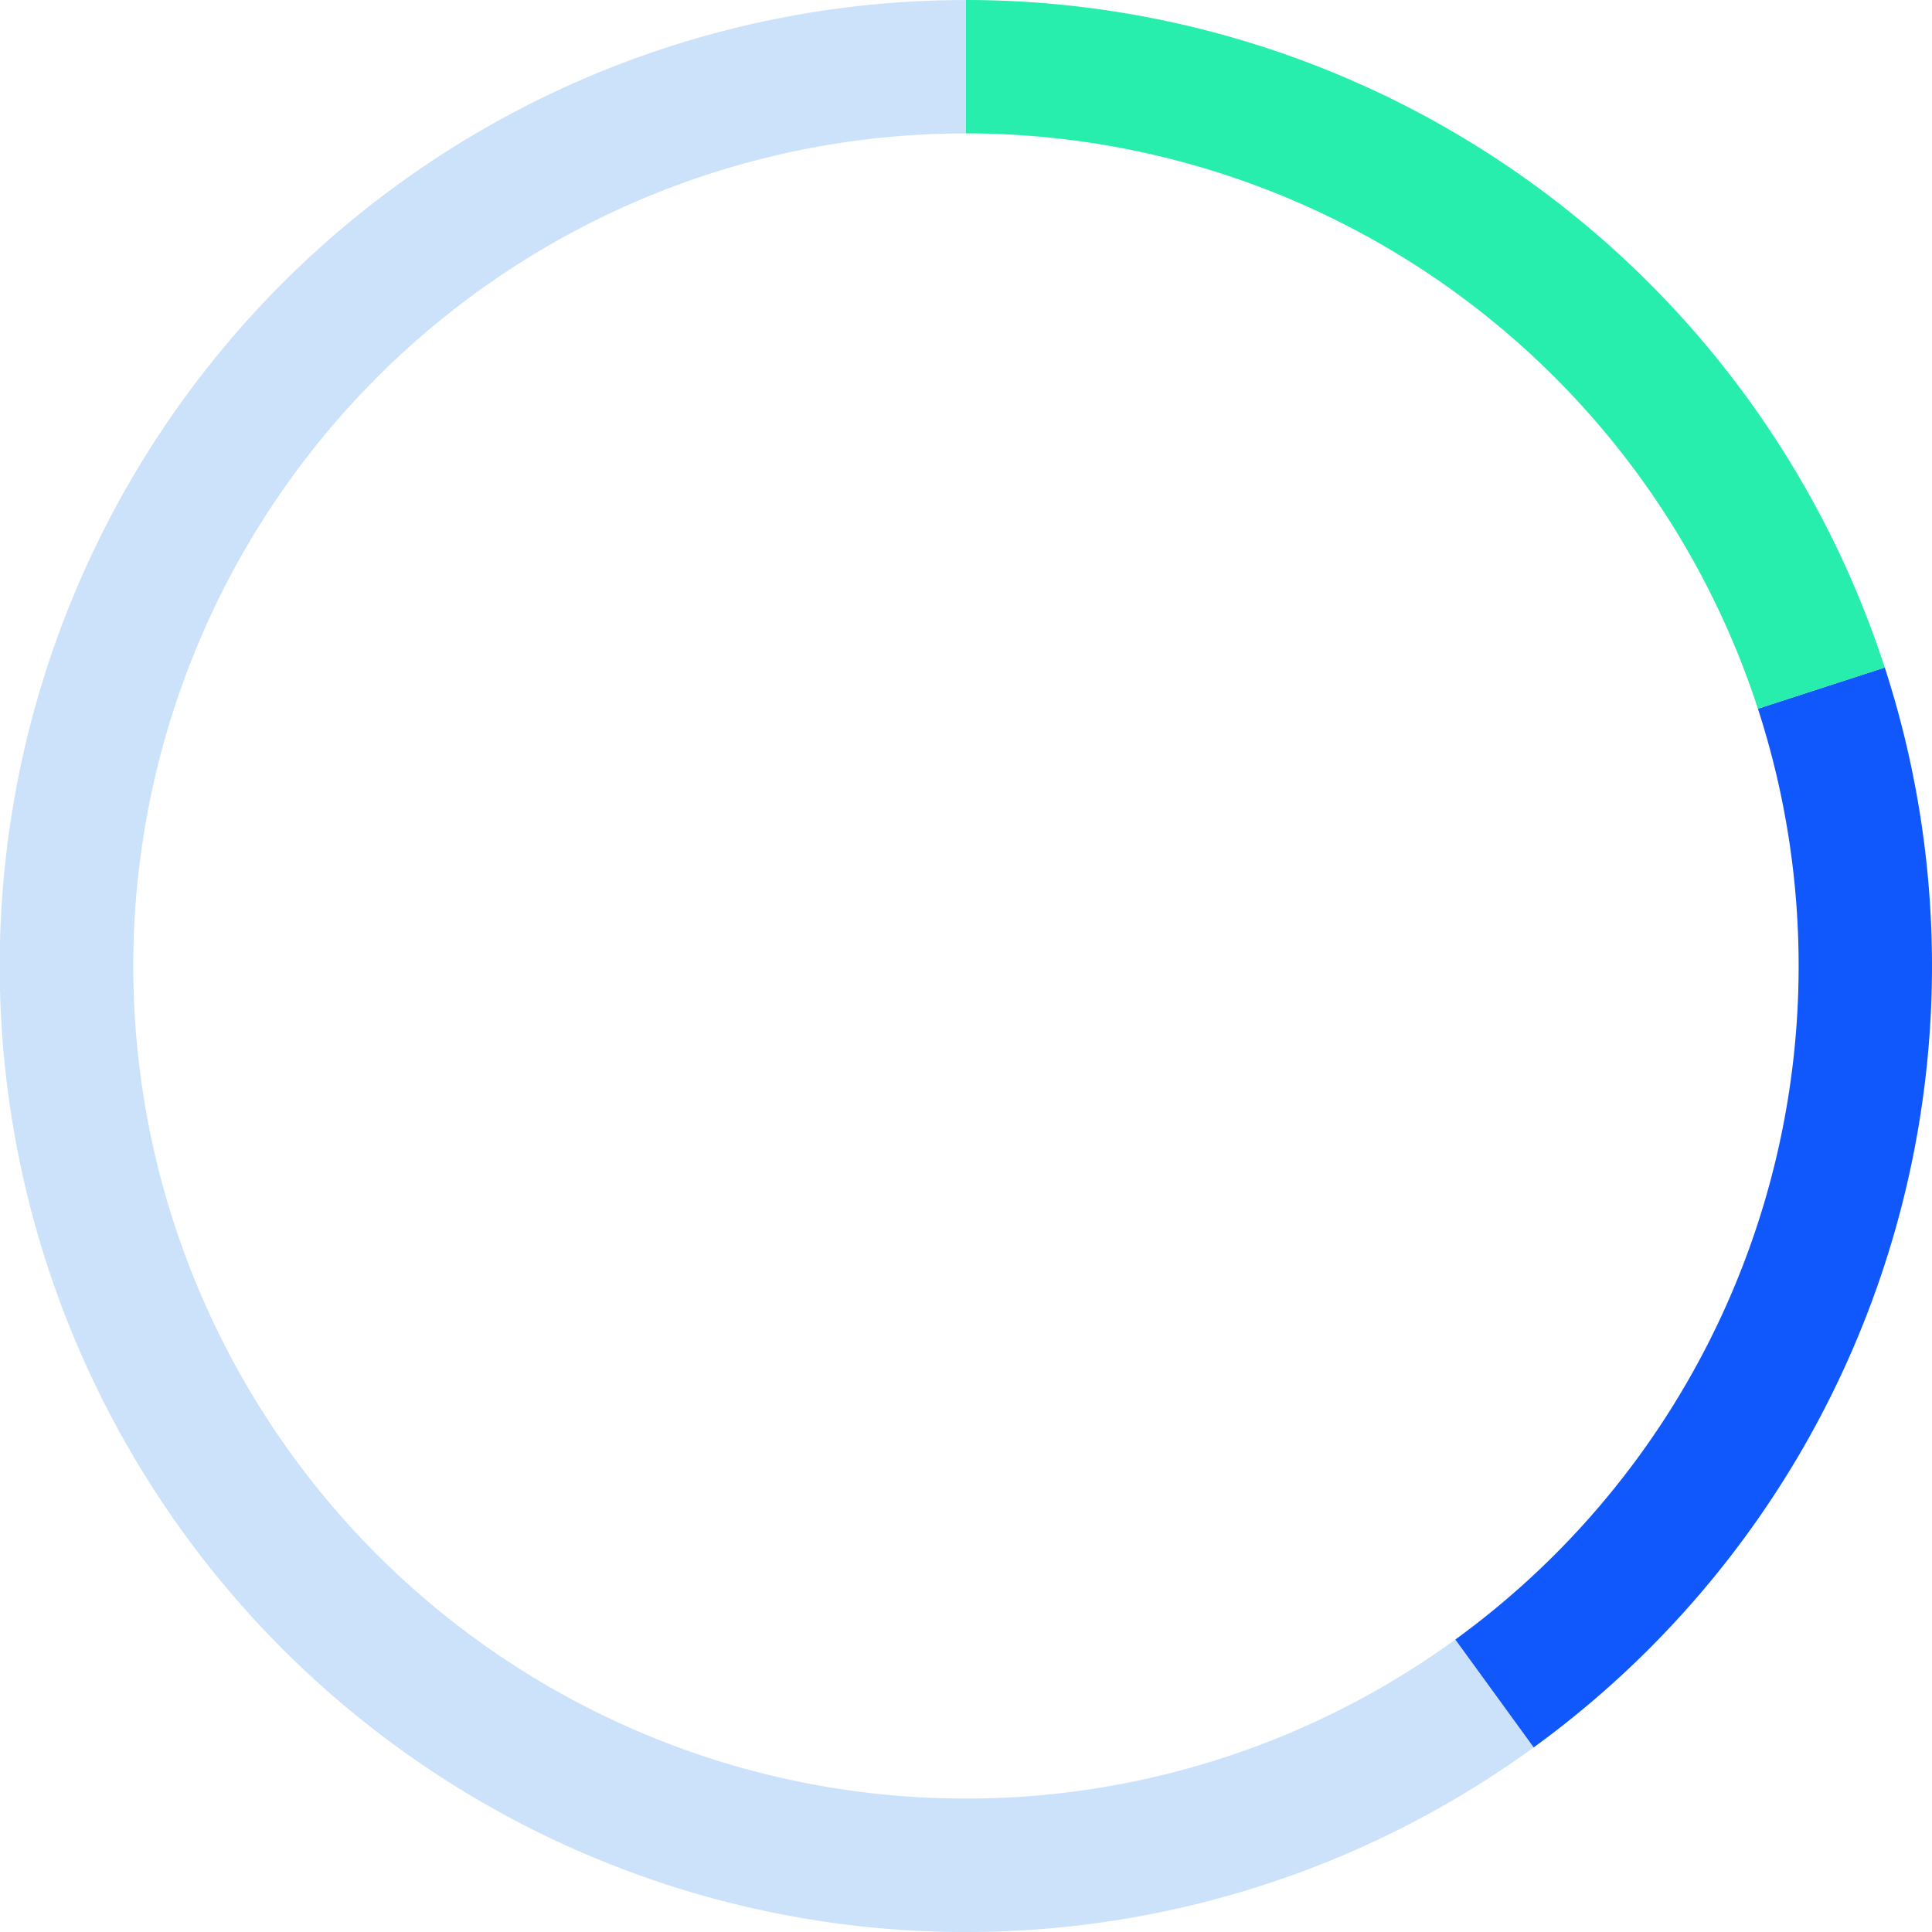 <svg id="Groupe_731" data-name="Groupe 731" xmlns="http://www.w3.org/2000/svg" width="138.34" height="138.34" viewBox="0 0 138.34 138.34">
  <path id="Tracé_4136" data-name="Tracé 4136" d="M895.375,735.144A59.617,59.617,0,1,1,860.336,627.3v-9.55a69.17,69.17,0,1,0,40.65,125.121Z" transform="translate(-791.167 -617.747)" fill="#1d80e8" opacity="0.225" style="isolation: isolate"/>
  <g id="Groupe_730" data-name="Groupe 730" transform="translate(69.169)">
    <path id="Tracé_4137" data-name="Tracé 4137" d="M868.9,646.414a59.612,59.612,0,0,1-21.666,66.651l5.611,7.724a69.163,69.163,0,0,0,25.138-77.327Z" transform="translate(-812.195 -595.667)" fill="#1058fb"/>
    <path id="Tracé_4138" data-name="Tracé 4138" d="M828.382,617.747v9.55a59.637,59.637,0,0,1,56.705,41.2l9.083-2.952A69.189,69.189,0,0,0,828.382,617.747Z" transform="translate(-828.382 -617.747)" fill="#27edad"/>
  </g>
</svg>

